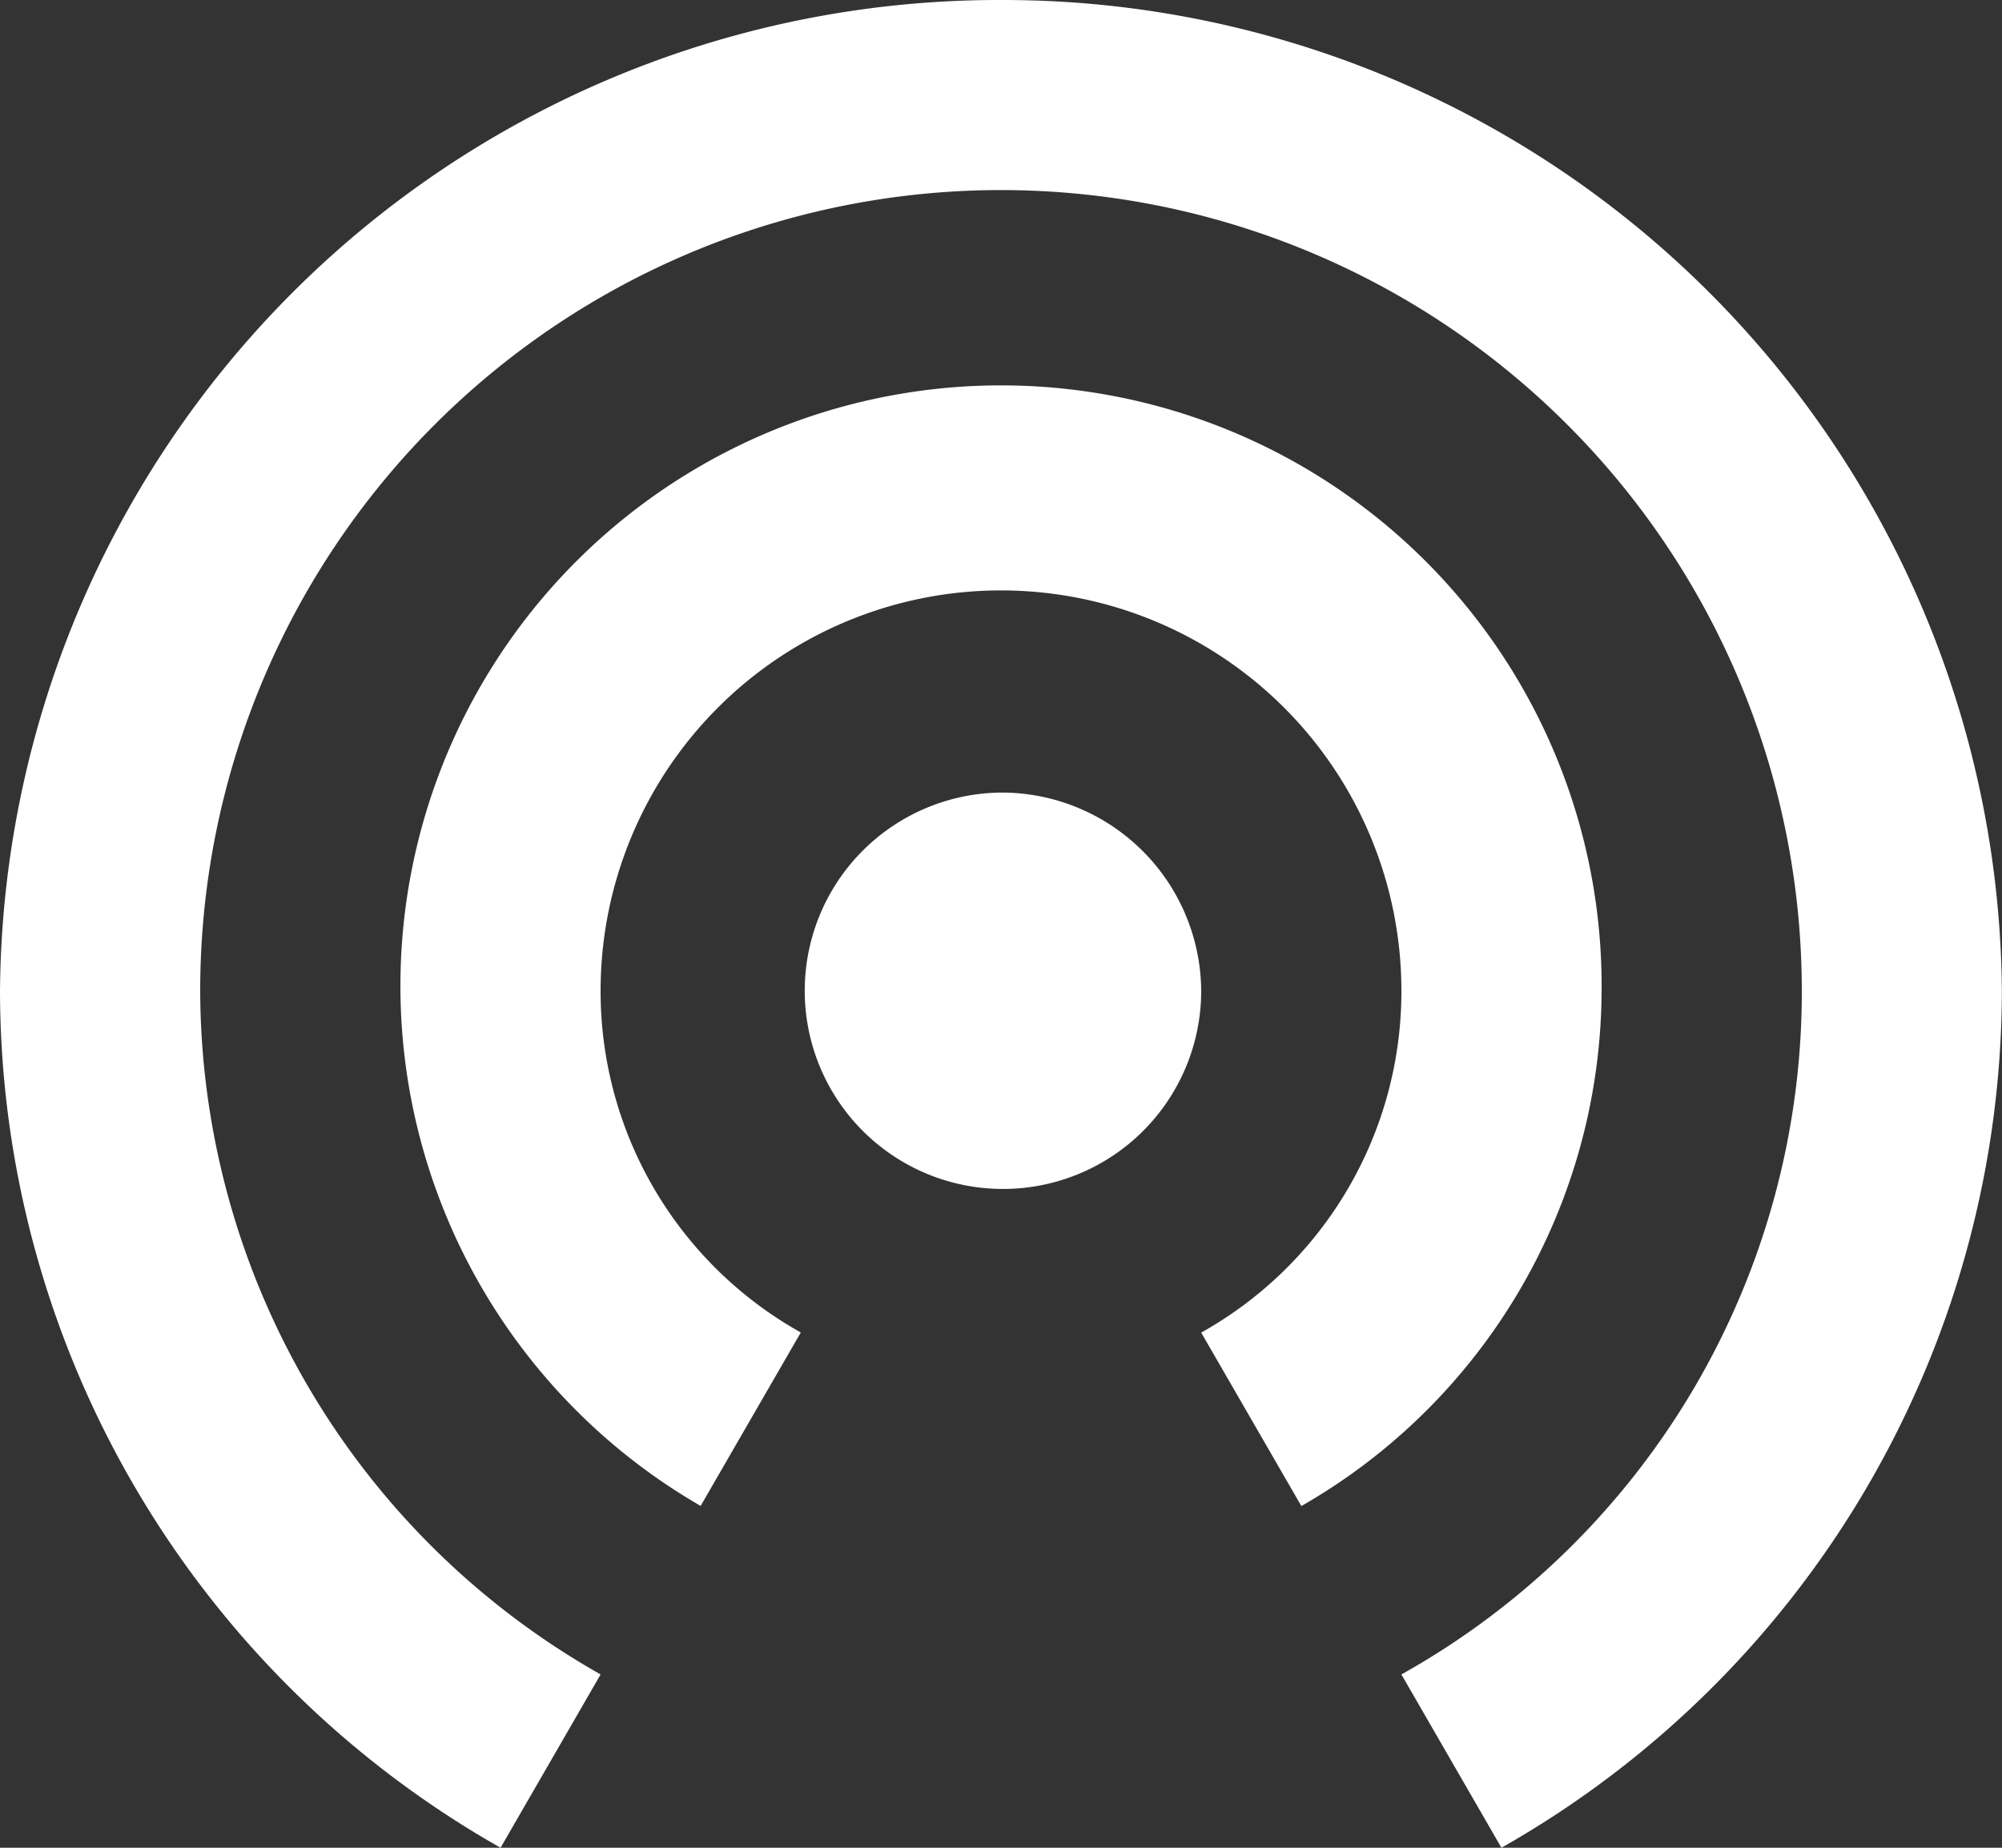 <svg xmlns="http://www.w3.org/2000/svg" width="16.25" height="15" viewBox="0 0 16.25 15">
  <rect x="0" y="0" width="16.25" height="15" fill="#333333" stroke="none"/>
  <path id="Icon_ionic-md-wifi" data-name="Icon ionic-md-wifi" d="M11.5,10.934a1.609,1.609,0,1,0,1.625,1.609A1.621,1.621,0,0,0,11.5,10.934Zm4.875,1.609a4.875,4.875,0,1,0-7.313,4.182l.813-1.408A3.173,3.173,0,0,1,8.25,12.543a3.25,3.25,0,0,1,6.5,0,3.173,3.173,0,0,1-1.625,2.775l.813,1.408A4.841,4.841,0,0,0,16.375,12.543ZM11.5,4.5a8.108,8.108,0,0,0-8.125,8.043A8.012,8.012,0,0,0,7.438,19.5l.812-1.407A6.394,6.394,0,0,1,5,12.543a6.5,6.5,0,0,1,13,0,6.346,6.346,0,0,1-3.25,5.55l.812,1.407a8.013,8.013,0,0,0,4.062-6.957A8.108,8.108,0,0,0,11.5,4.5Z" transform="translate(-3.375 -4.5)" fill="#fff"/>
</svg>
